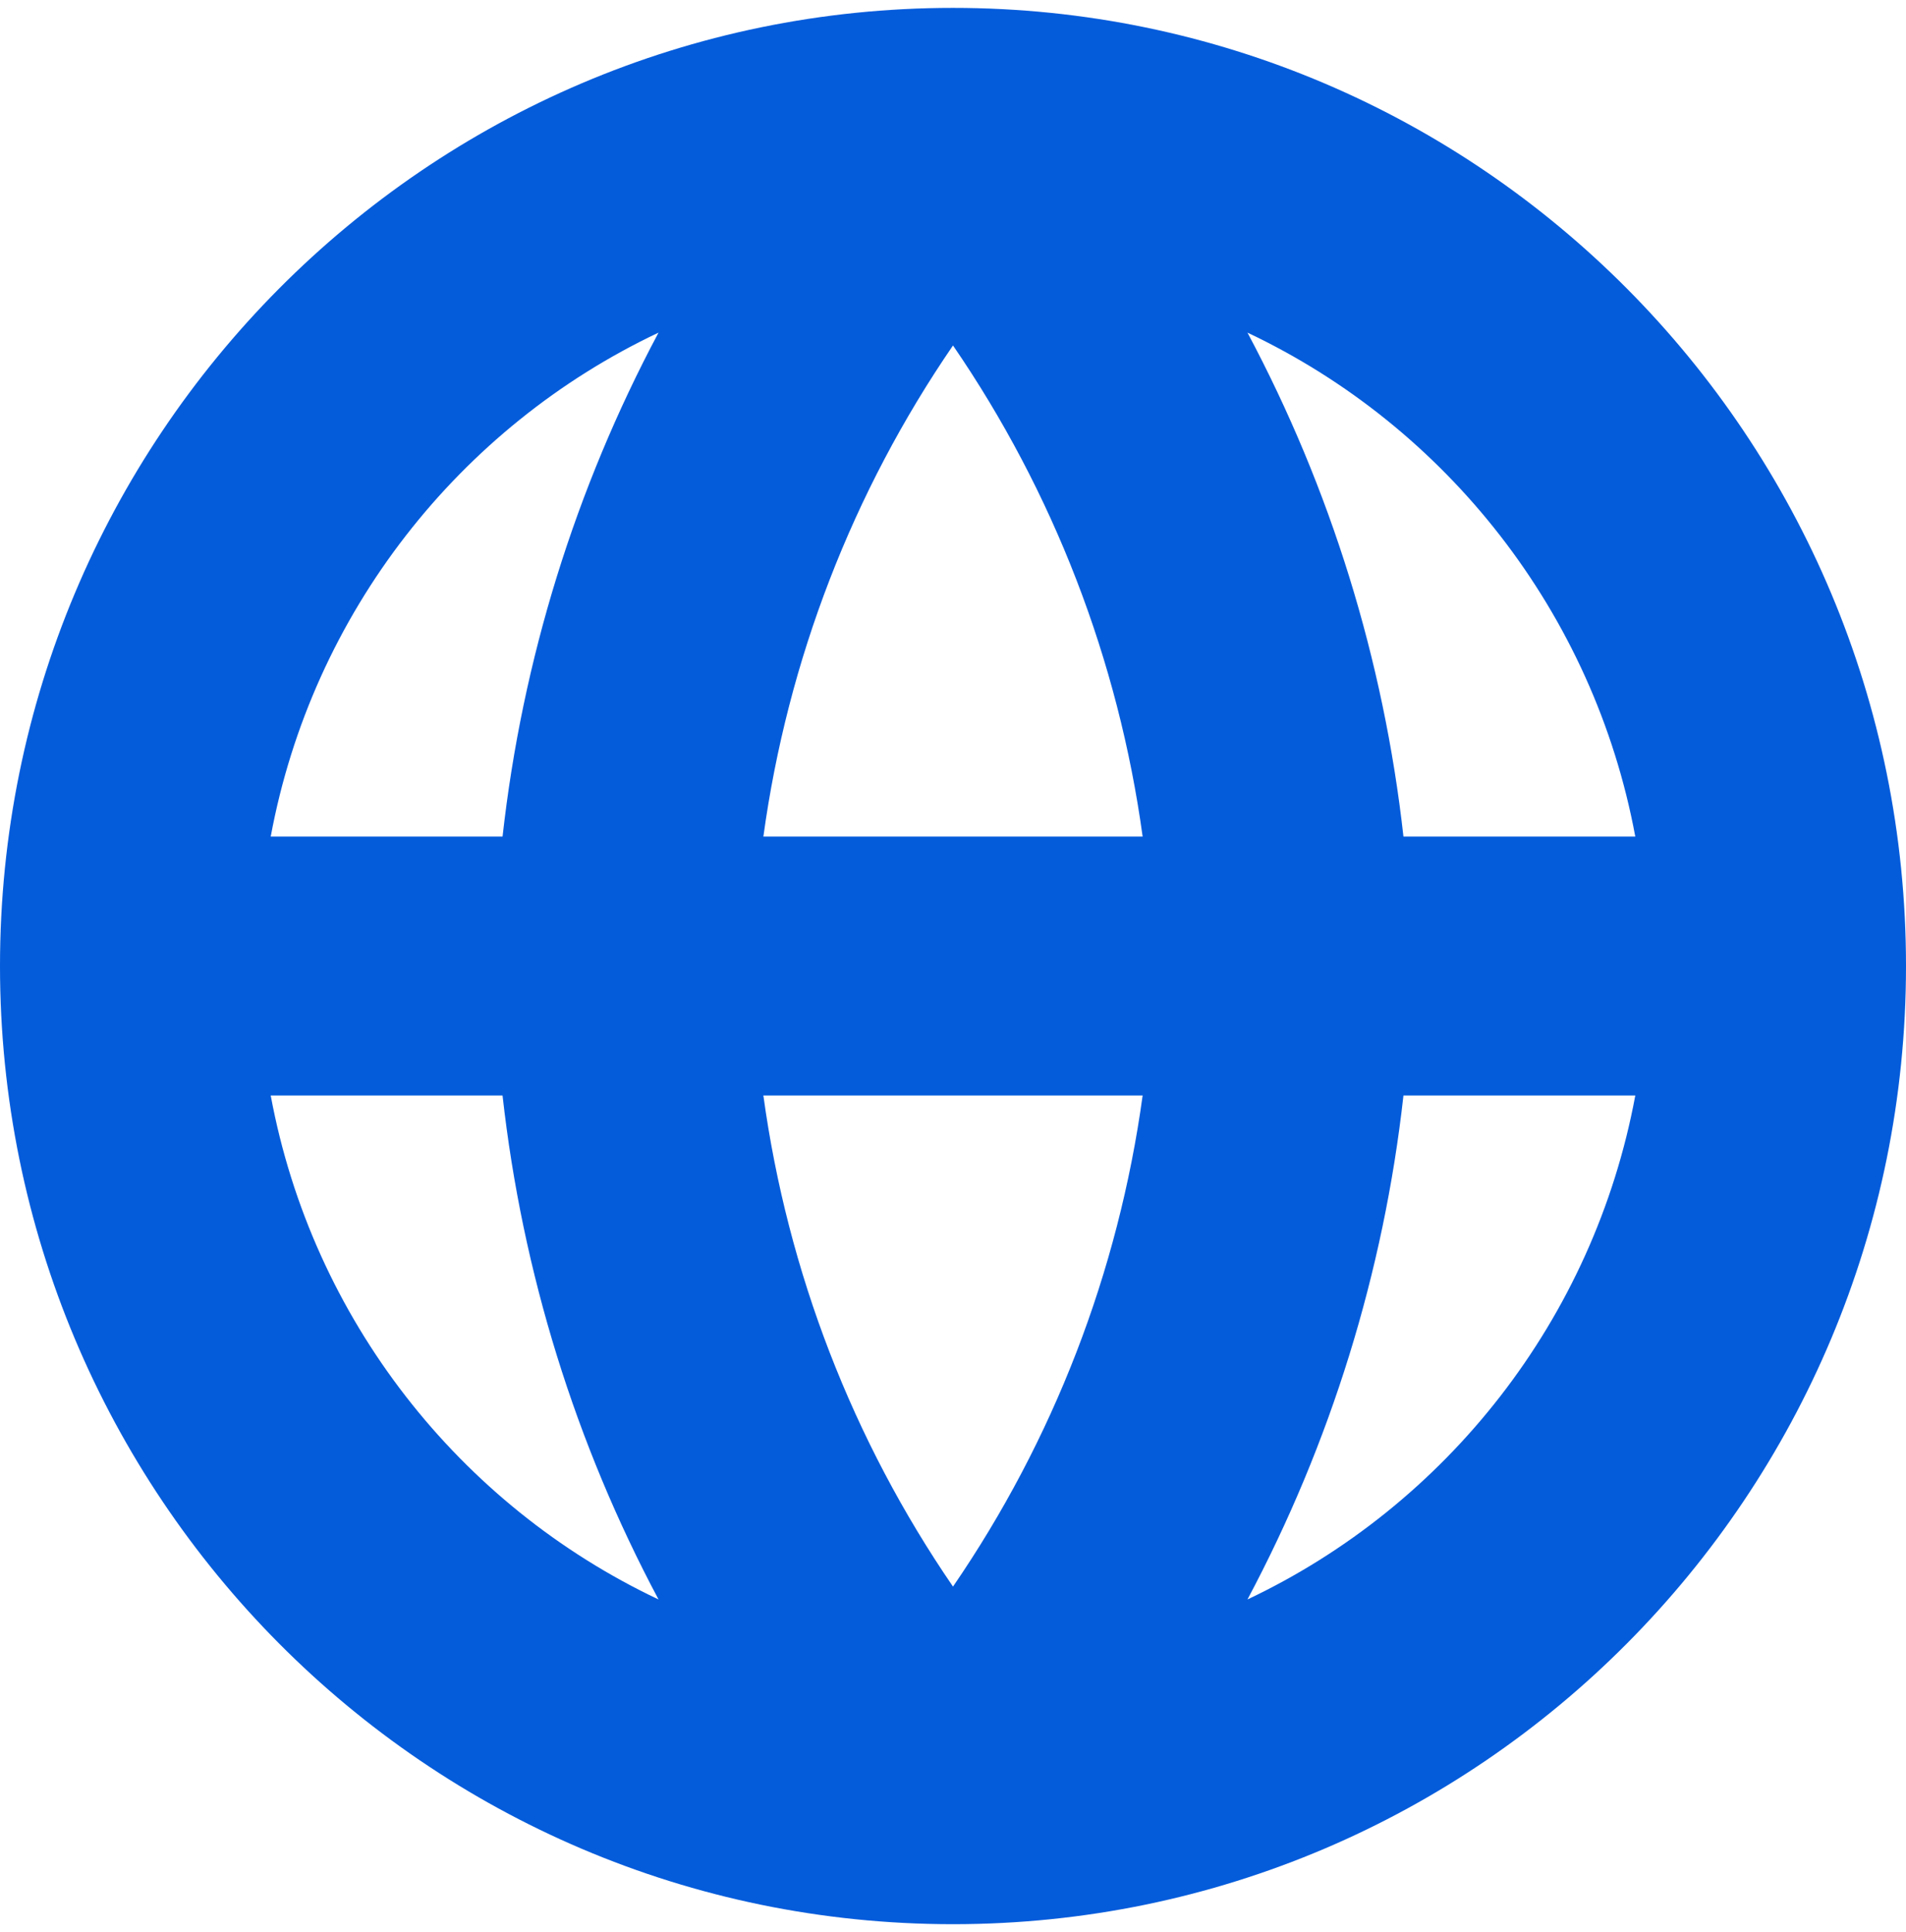 <?xml version="1.0" encoding="utf-8"?>
<svg xmlns="http://www.w3.org/2000/svg" fill="none" height="100%" overflow="visible" preserveAspectRatio="none" style="display: block;" viewBox="0 0 222 225" width="100%">
<g id="Container">
<g id="Container_2">
<path d="M111 0.919C172.391 0.919 222 50.97 222 112.514C222 174.059 172.391 224.11 111 224.11C49.609 224.11 0 174.059 0 112.514C0 50.97 49.609 0.919 111 0.919ZM31.531 127.589C36.374 153.68 53.557 175.348 76.701 186.287C67.027 168.124 60.834 148.209 58.533 127.589H31.531ZM163.467 127.589C161.166 148.209 154.972 168.124 145.298 186.287C168.443 175.348 185.626 153.681 190.47 127.589H163.467ZM88.913 127.589C91.734 148.146 99.307 167.74 111 184.79C122.693 167.74 130.267 148.146 133.088 127.589H88.913ZM76.7 38.742C53.556 49.681 36.375 71.349 31.531 97.44H58.534C60.835 76.82 67.026 56.904 76.7 38.742ZM111 40.238C99.306 57.288 91.734 76.882 88.913 97.44H133.088C130.267 76.882 122.694 57.288 111 40.238ZM145.299 38.742C154.973 56.904 161.166 76.82 163.467 97.44H190.47C185.626 71.349 168.443 49.681 145.299 38.742Z" fill="#045CDB" id="Union"/>
</g>
</g>
</svg>